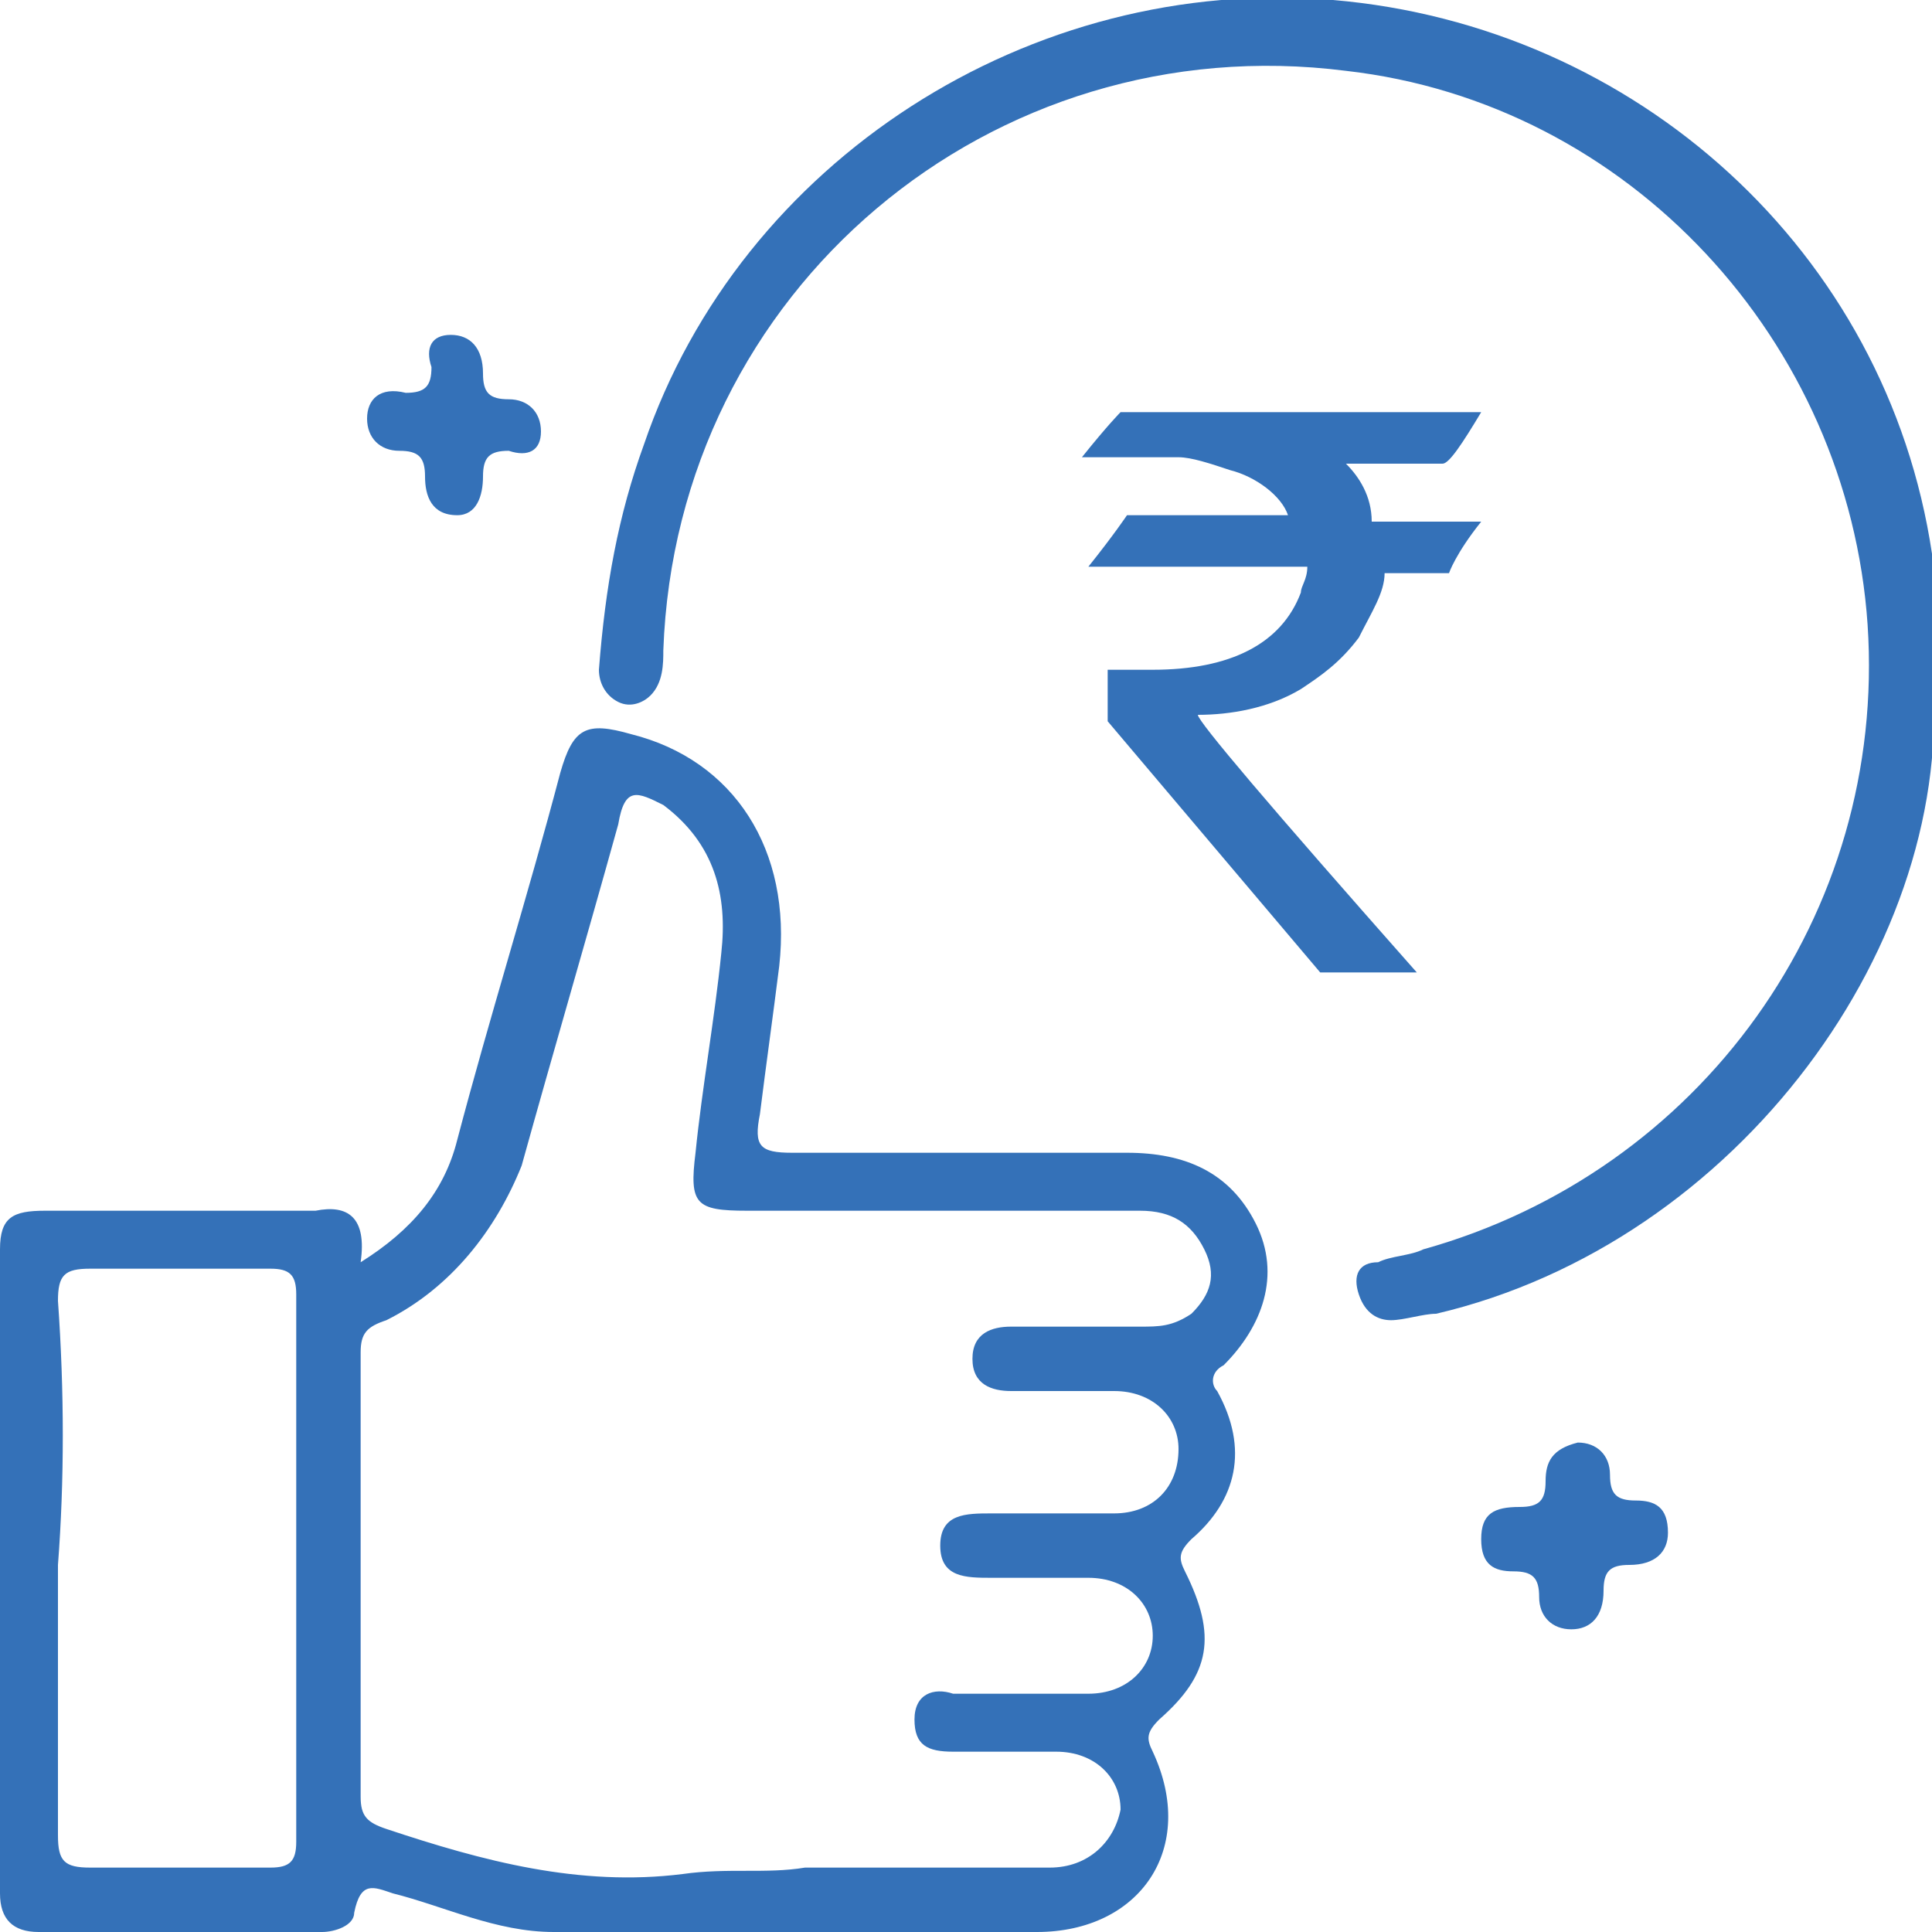 <?xml version="1.0" encoding="utf-8"?>
<!-- Generator: Adobe Illustrator 28.0.0, SVG Export Plug-In . SVG Version: 6.00 Build 0)  -->
<svg version="1.1" id="Layer_1" xmlns="http://www.w3.org/2000/svg" xmlns:xlink="http://www.w3.org/1999/xlink" x="0px" y="0px"
	 viewBox="0 0 30 30" style="enable-background:new 0 0 30 30;" xml:space="preserve">
<style type="text/css">
	.st0{fill:#3471B8;}
</style>
<path class="st0" d="M5.6,19.6c0.8-0.5,1.3-1.1,1.5-1.9c0.5-1.9,1.1-3.8,1.6-5.7c0.2-0.7,0.4-0.8,1.1-0.6c1.6,0.4,2.5,1.8,2.3,3.6
	c-0.1,0.8-0.2,1.5-0.3,2.3c-0.1,0.5,0,0.6,0.5,0.6c1.7,0,3.4,0,5.2,0c0.9,0,1.6,0.3,2,1.1c0.4,0.8,0.1,1.6-0.5,2.2
	c-0.2,0.1-0.2,0.3-0.1,0.4c0.5,0.9,0.3,1.7-0.4,2.3c-0.2,0.2-0.2,0.3-0.1,0.5c0.5,1,0.4,1.6-0.4,2.3c-0.2,0.2-0.2,0.3-0.1,0.5
	c0.7,1.5-0.2,2.8-1.8,2.8c-2.5,0-5,0-7.5,0c-0.9,0-1.7-0.4-2.5-0.6c-0.3-0.1-0.5-0.2-0.6,0.3c0,0.2-0.3,0.3-0.5,0.3
	c-1.5,0-3,0-4.4,0C0.2,30,0,29.8,0,29.4c0-3.3,0-6.7,0-10c0-0.5,0.2-0.6,0.7-0.6c1.4,0,2.8,0,4.2,0C5.4,18.7,5.7,18.9,5.6,19.6
	L5.6,19.6z M12.5,29c1.3,0,2.5,0,3.8,0c0.6,0,1-0.4,1.1-0.9c0-0.5-0.4-0.9-1-0.9c-0.5,0-1.1,0-1.6,0c-0.4,0-0.6-0.1-0.6-0.5
	c0-0.4,0.3-0.5,0.6-0.4c0.7,0,1.4,0,2.1,0c0.6,0,1-0.4,1-0.9c0-0.5-0.4-0.9-1-0.9c-0.5,0-1,0-1.5,0c-0.4,0-0.8,0-0.8-0.5
	s0.4-0.5,0.8-0.5c0.6,0,1.3,0,1.9,0c0.6,0,1-0.4,1-1c0-0.5-0.4-0.9-1-0.9c-0.5,0-1.1,0-1.6,0c-0.3,0-0.6-0.1-0.6-0.5
	c0-0.4,0.3-0.5,0.6-0.5c0.7,0,1.4,0,2,0c0.3,0,0.5,0,0.8-0.2c0.3-0.3,0.4-0.6,0.2-1c-0.2-0.4-0.5-0.6-1-0.6c-2,0-4.1,0-6.1,0
	c-0.8,0-0.9-0.1-0.8-0.9c0.1-1,0.3-2.1,0.4-3.1c0.1-0.9-0.1-1.7-0.9-2.3c-0.4-0.2-0.6-0.3-0.7,0.3c-0.5,1.8-1,3.5-1.5,5.3
	C7.7,19.1,7,20,6,20.5c-0.3,0.1-0.4,0.2-0.4,0.5c0,2.3,0,4.6,0,6.9c0,0.3,0.1,0.4,0.4,0.5c1.5,0.5,3,0.9,4.6,0.7
	C11.3,29,11.9,29.1,12.5,29L12.5,29z M0.9,24.3c0,1.4,0,2.8,0,4.2c0,0.4,0.1,0.5,0.5,0.5c0.9,0,1.9,0,2.8,0c0.3,0,0.4-0.1,0.4-0.4
	c0-2.9,0-5.7,0-8.5c0-0.3-0.1-0.4-0.4-0.4c-0.9,0-1.9,0-2.8,0c-0.4,0-0.5,0.1-0.5,0.5C1,21.6,1,23,0.9,24.3z"/>
<path class="st0" d="M30,10.4c0.4,4.2-3,8.9-7.7,10c-0.2,0-0.5,0.1-0.7,0.1c-0.2,0-0.4-0.1-0.5-0.4s0-0.5,0.3-0.5
	c0.2-0.1,0.5-0.1,0.7-0.2c4.3-1.2,7.2-5.2,6.9-9.7c-0.3-4.4-3.7-8.1-8.1-8.6c-5.5-0.7-10.4,3.4-10.6,9c0,0.2,0,0.5-0.2,0.7
	c-0.1,0.1-0.3,0.2-0.5,0.1c-0.2-0.1-0.3-0.3-0.3-0.5C9.4,9.1,9.6,8,10,6.9c1.5-4.4,6-7.3,10.7-6.9c4.7,0.4,8.6,3.9,9.3,8.6
	C30,9.2,30,9.8,30,10.4L30,10.4z"/>
<path class="st0" d="M7,5.2c0.3,0,0.5,0.2,0.5,0.6c0,0.3,0.1,0.4,0.4,0.4c0.3,0,0.5,0.2,0.5,0.5S8.2,7.1,7.9,7
	C7.6,7,7.5,7.1,7.5,7.4C7.5,7.7,7.4,8,7.1,8C6.7,8,6.6,7.7,6.6,7.4C6.6,7.1,6.5,7,6.2,7c-0.3,0-0.5-0.2-0.5-0.5s0.2-0.5,0.6-0.4
	c0.3,0,0.4-0.1,0.4-0.4C6.6,5.4,6.7,5.2,7,5.2L7,5.2z"/>
<path class="st0" d="M24.4,25.3c-0.3,0-0.5-0.2-0.5-0.5c0-0.3-0.1-0.4-0.4-0.4c-0.3,0-0.5-0.1-0.5-0.5s0.2-0.5,0.6-0.5
	c0.3,0,0.4-0.1,0.4-0.4c0-0.3,0.1-0.5,0.5-0.6c0.3,0,0.5,0.2,0.5,0.5c0,0.3,0.1,0.4,0.4,0.4c0.3,0,0.5,0.1,0.5,0.5
	c0,0.3-0.2,0.5-0.6,0.5c-0.3,0-0.4,0.1-0.4,0.4C24.9,25.1,24.7,25.3,24.4,25.3L24.4,25.3z"/>
<path class="st0" d="M17.4,6.4H23c-0.3,0.5-0.5,0.8-0.6,0.8h-1.5c0.2,0.2,0.4,0.5,0.4,0.9H23c0,0,0,0,0,0c-0.4,0.5-0.5,0.8-0.5,0.8
	h-1c0,0.3-0.2,0.6-0.4,1c-0.3,0.4-0.6,0.6-0.9,0.8c-0.5,0.3-1.1,0.4-1.6,0.4l0,0c0,0.1,1.1,1.4,3.4,4h-1.5c-2.2-2.6-3.3-3.9-3.3-3.9
	v-0.8c0.2,0,0.4,0,0.7,0c1.2,0,2-0.4,2.3-1.2c0-0.1,0.1-0.2,0.1-0.4h-3.4c0,0,0,0,0,0c0.4-0.5,0.6-0.8,0.6-0.8H20
	c-0.1-0.3-0.5-0.6-0.9-0.7c-0.3-0.1-0.6-0.2-0.8-0.2h-1.5v0C17.2,6.6,17.4,6.4,17.4,6.4L17.4,6.4z"/>
</svg>
